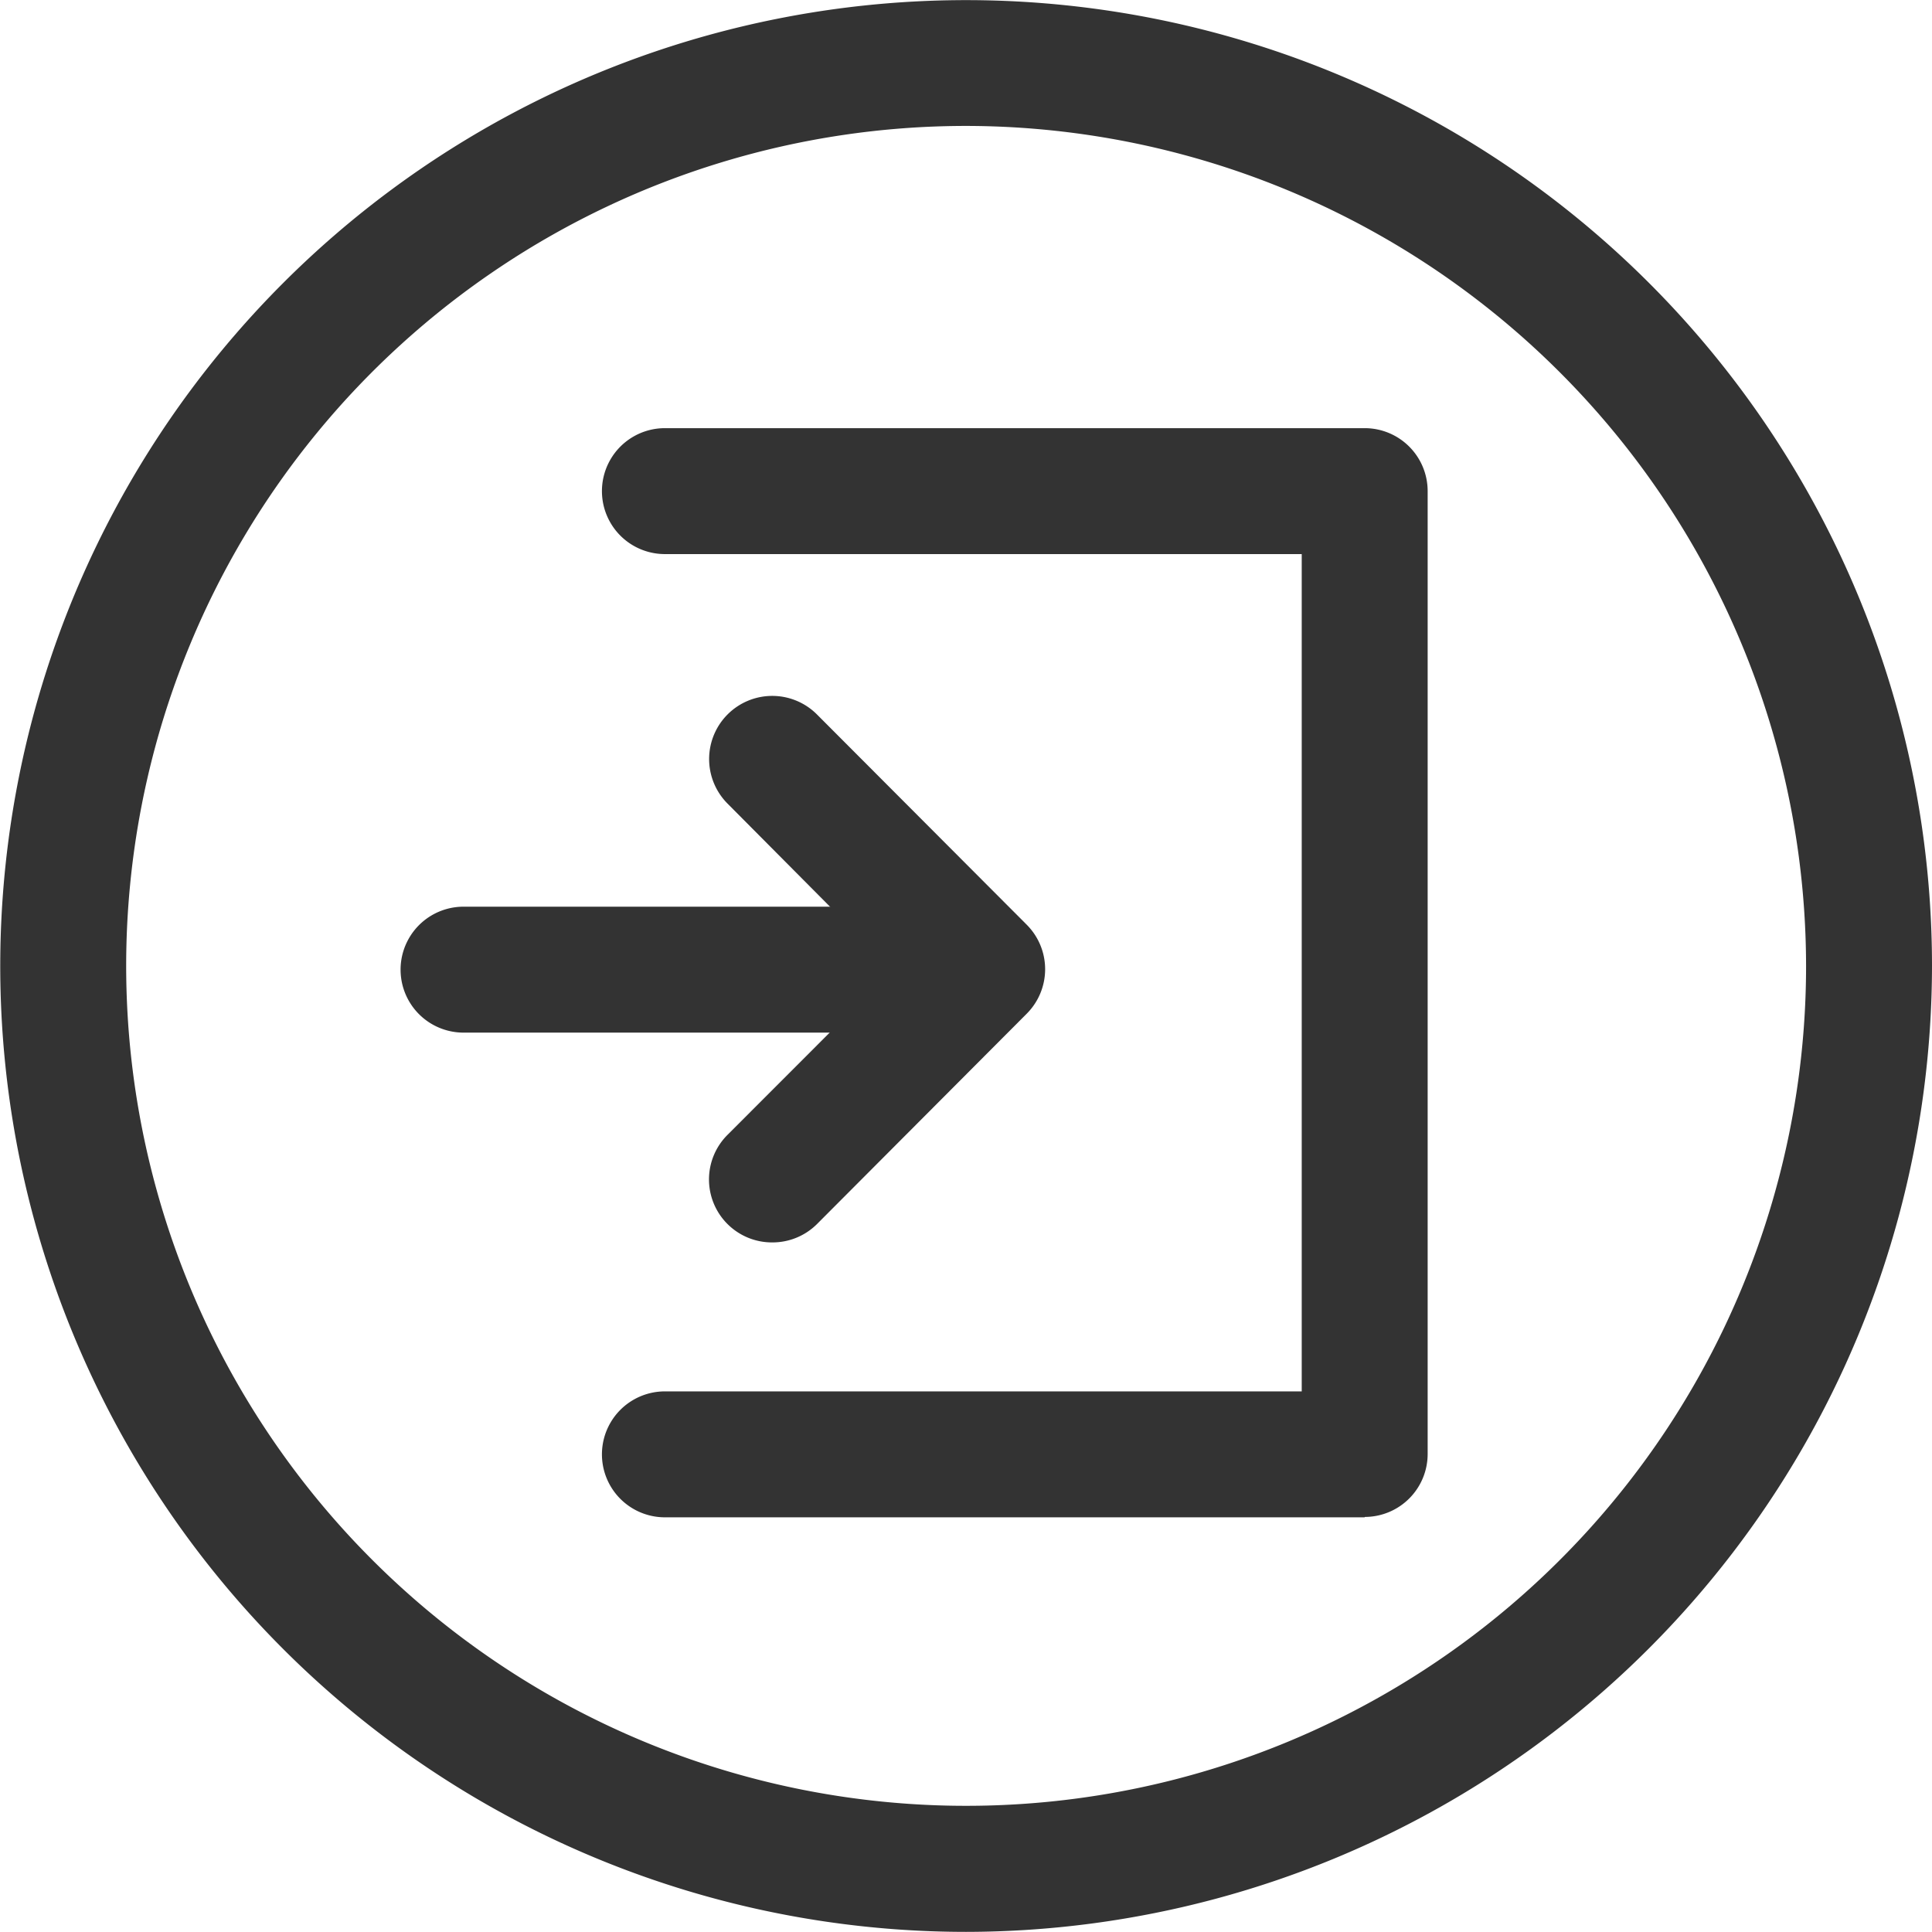 <svg id="구성_요소_261_1" data-name="구성 요소 261 – 1" xmlns="http://www.w3.org/2000/svg" width="15.342" height="15.341" viewBox="0 0 15.342 15.341">
  <path id="패스_19847" data-name="패스 19847" d="M7.783,15.341A7.67,7.67,0,1,1,15.454,7.67a7.68,7.68,0,0,1-7.671,7.671M7.783,1a6.67,6.67,0,1,0,6.671,6.67A6.678,6.678,0,0,0,7.783,1" transform="translate(-0.112)" fill="#333"/>
  <path id="패스_19848" data-name="패스 19848" d="M10.949,12.049H5.392a.5.5,0,0,1,0-1h5.057V4.4H5.392a.5.5,0,1,1,0-1h5.557a.5.5,0,0,1,.5.5v7.646a.5.5,0,0,1-.5.5" transform="translate(-0.112)" fill="#333"/>
  <path id="패스_19849" data-name="패스 19849" d="M7.853,8.2H3.793a.5.5,0,0,1,0-1h4.06a.5.5,0,0,1,0,1" transform="translate(-0.112)" fill="#333"/>
  <path id="패스_19850" data-name="패스 19850" d="M6.243,9.866a.5.5,0,0,1-.354-.854L7.2,7.7,5.889,6.381A.5.5,0,0,1,6.6,5.674L8.265,7.343a.5.5,0,0,1,0,.707L6.6,9.72a.5.5,0,0,1-.354.146" transform="translate(-0.112)" fill="#333"/>
</svg>
